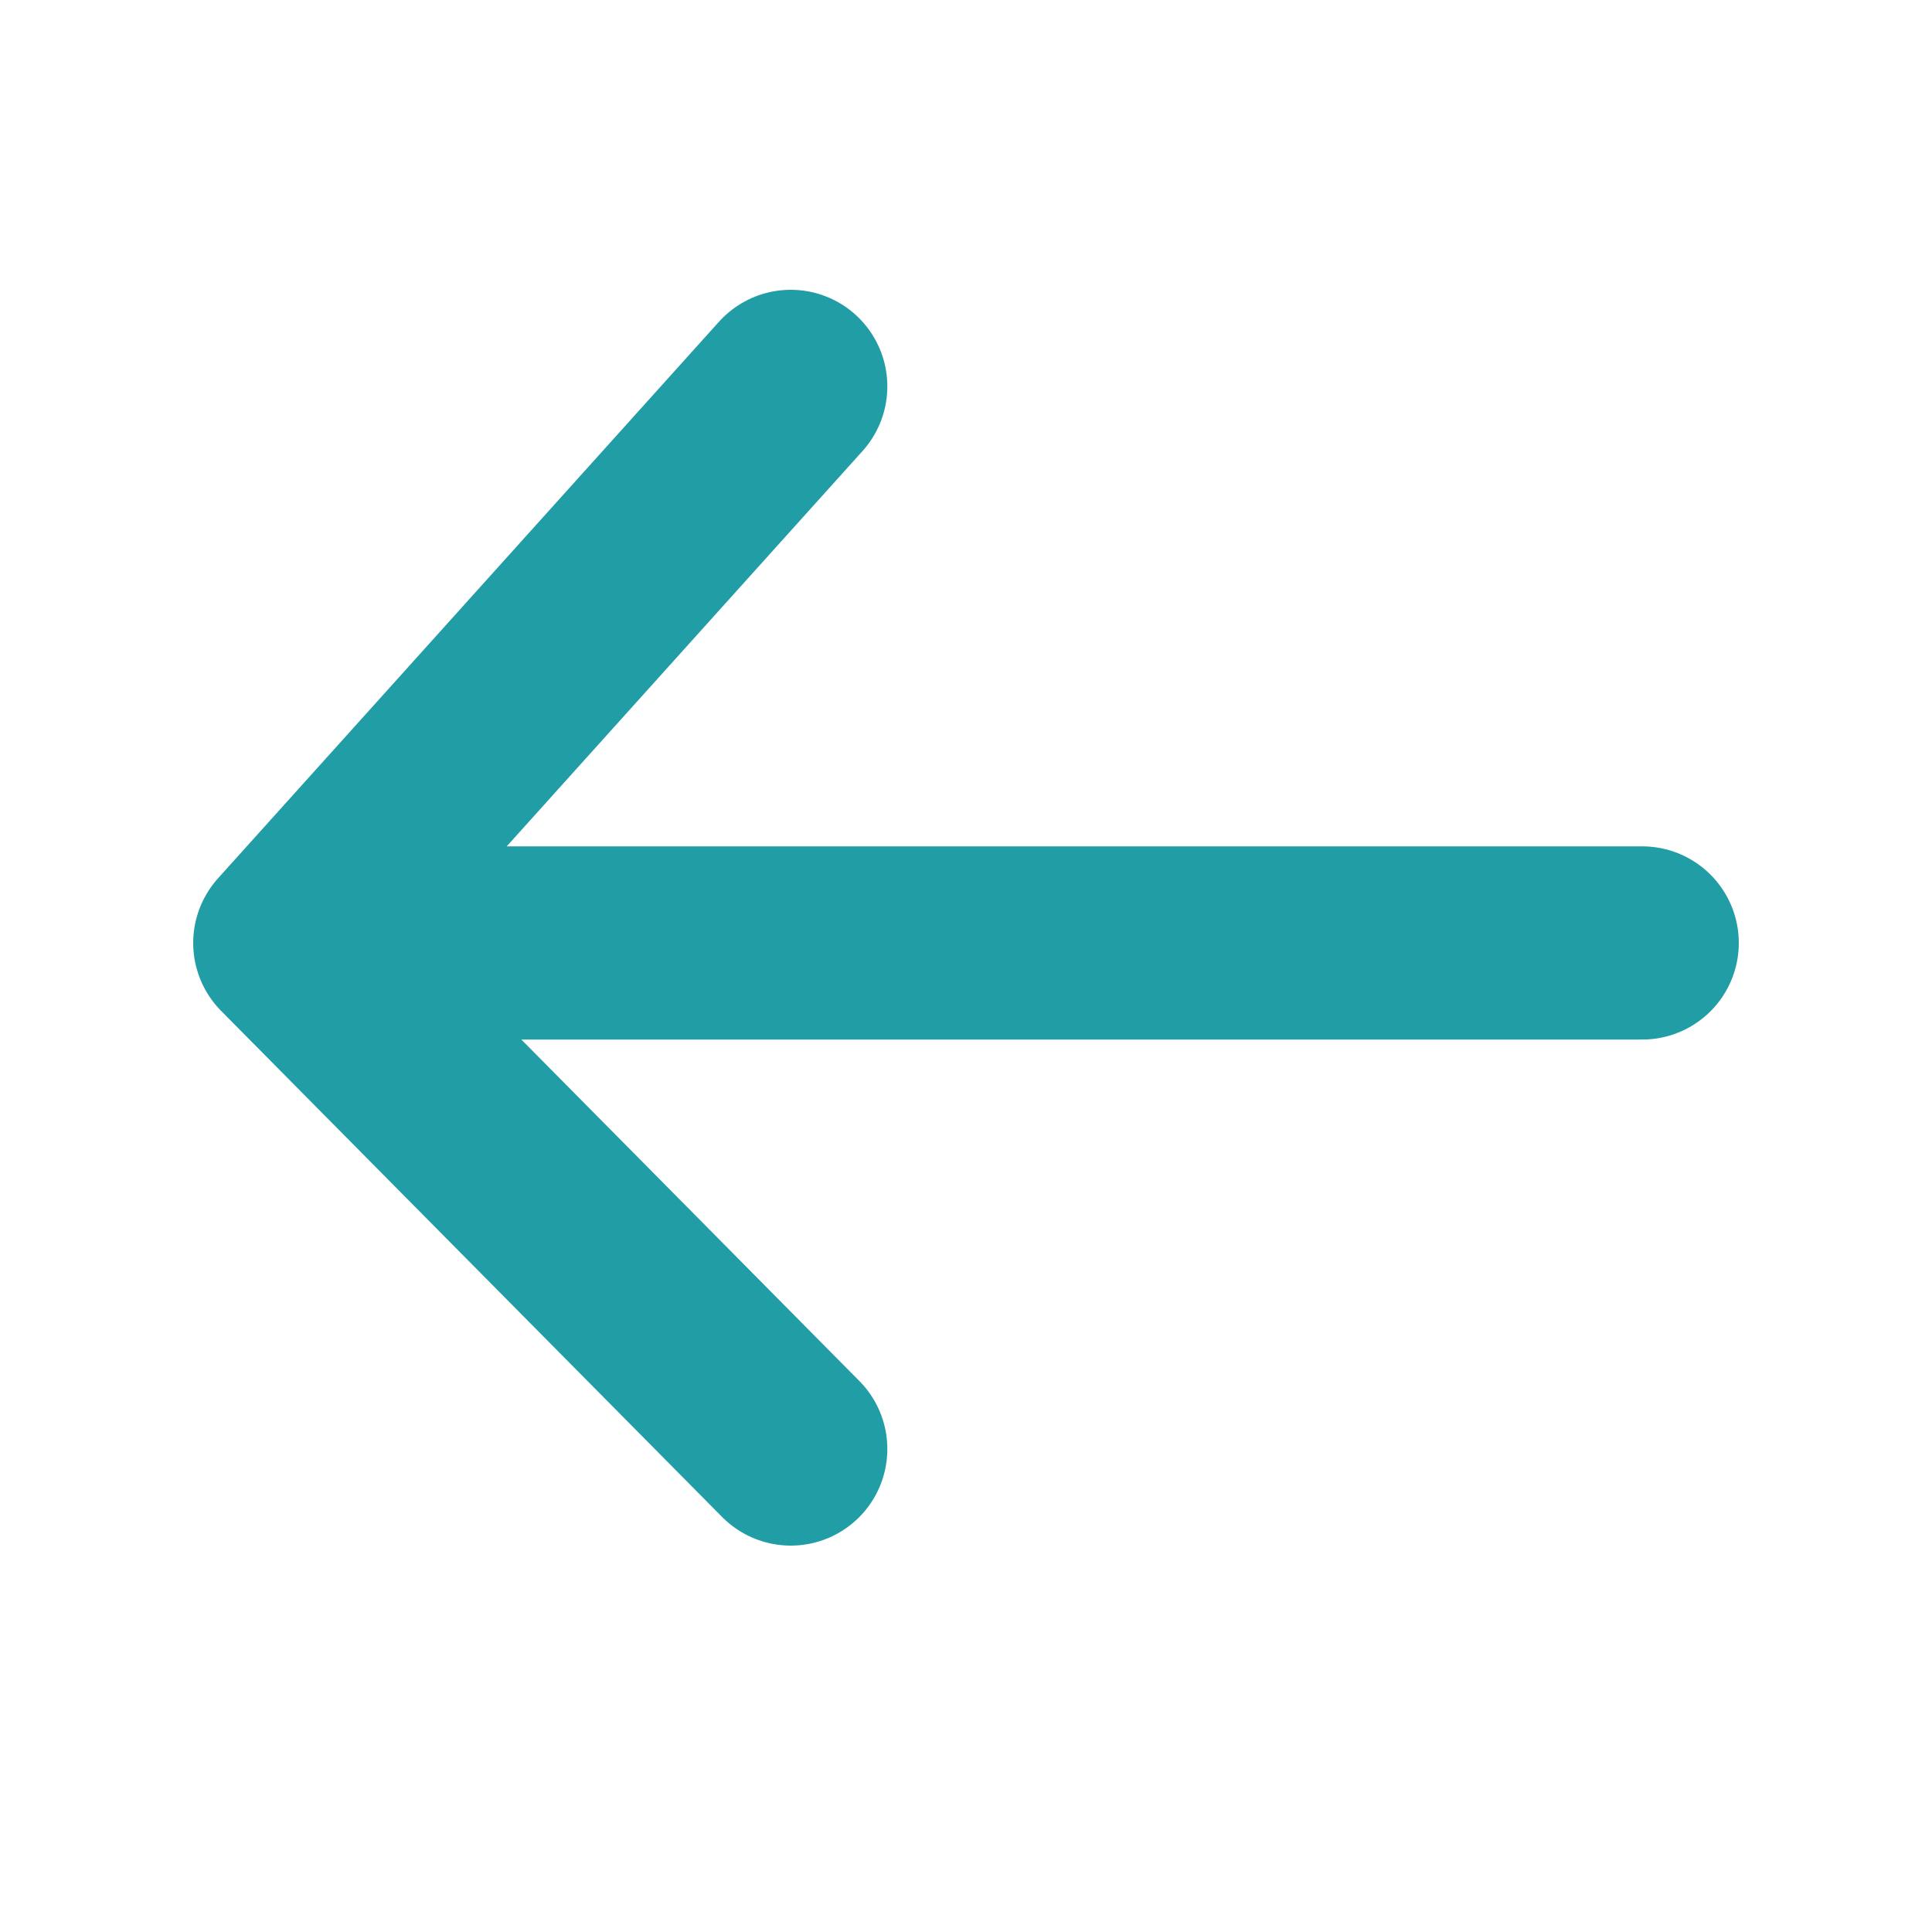 <svg xmlns="http://www.w3.org/2000/svg" width="14" height="14" viewBox="0 0 14 14" fill="none">
    <path d="M11.9 6.833H2.1M2.1 6.833L5.73 2.8M2.1 6.833L5.73 10.5" stroke="#219DA5" stroke-width="1.4" stroke-linecap="round" stroke-linejoin="round"/>
</svg>
